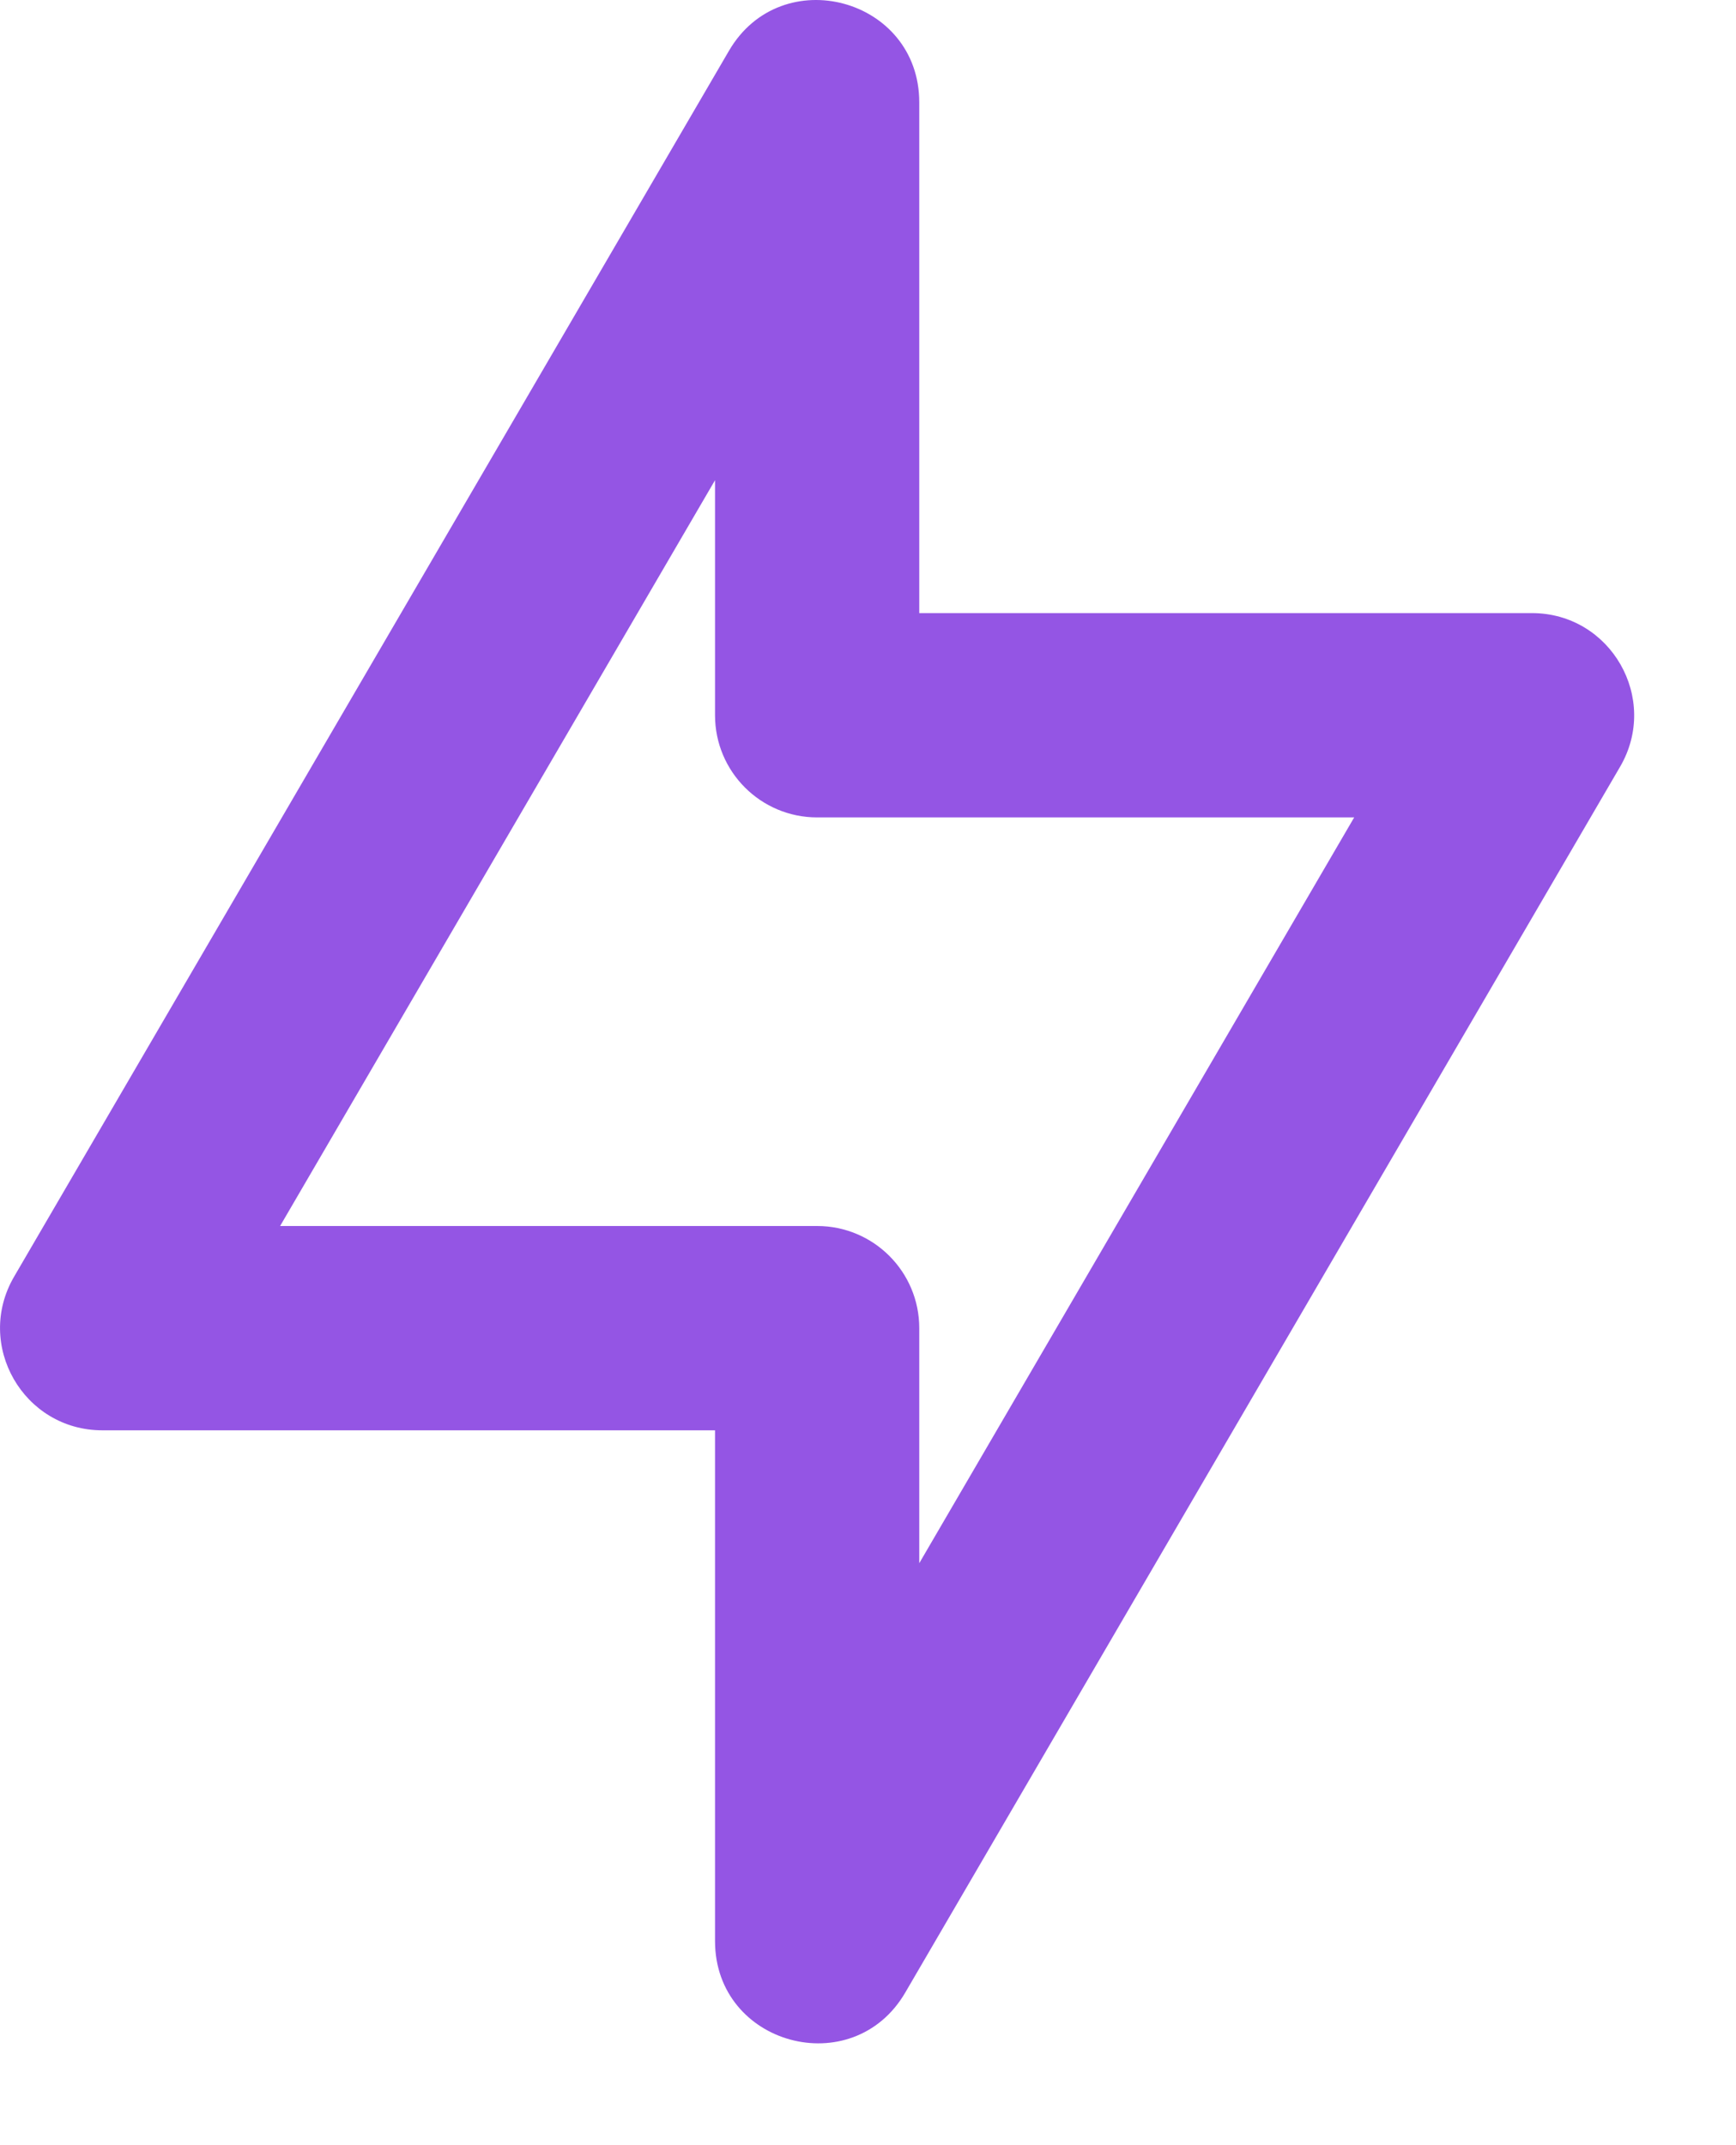 <?xml version="1.0" encoding="UTF-8"?> <svg xmlns="http://www.w3.org/2000/svg" width="17" height="21" viewBox="0 0 17 21" fill="none"> <path fill-rule="evenodd" clip-rule="evenodd" d="M7.002 14.002H1.002C0.23 14.002 -0.251 13.165 0.138 12.498L7.138 0.498C7.652 -0.384 9.002 -0.019 9.002 1.002V6.002H15.002C15.773 6.002 16.254 6.839 15.865 7.506L8.865 19.506C8.351 20.387 7.002 20.022 7.002 19.002V14.002ZM7.002 4.701L2.743 12.002H8.002C8.554 12.002 9.002 12.449 9.002 13.002V15.303L13.261 8.002H8.002C7.449 8.002 7.002 7.554 7.002 7.002V4.701Z" fill="#9455E4"></path> </svg> 